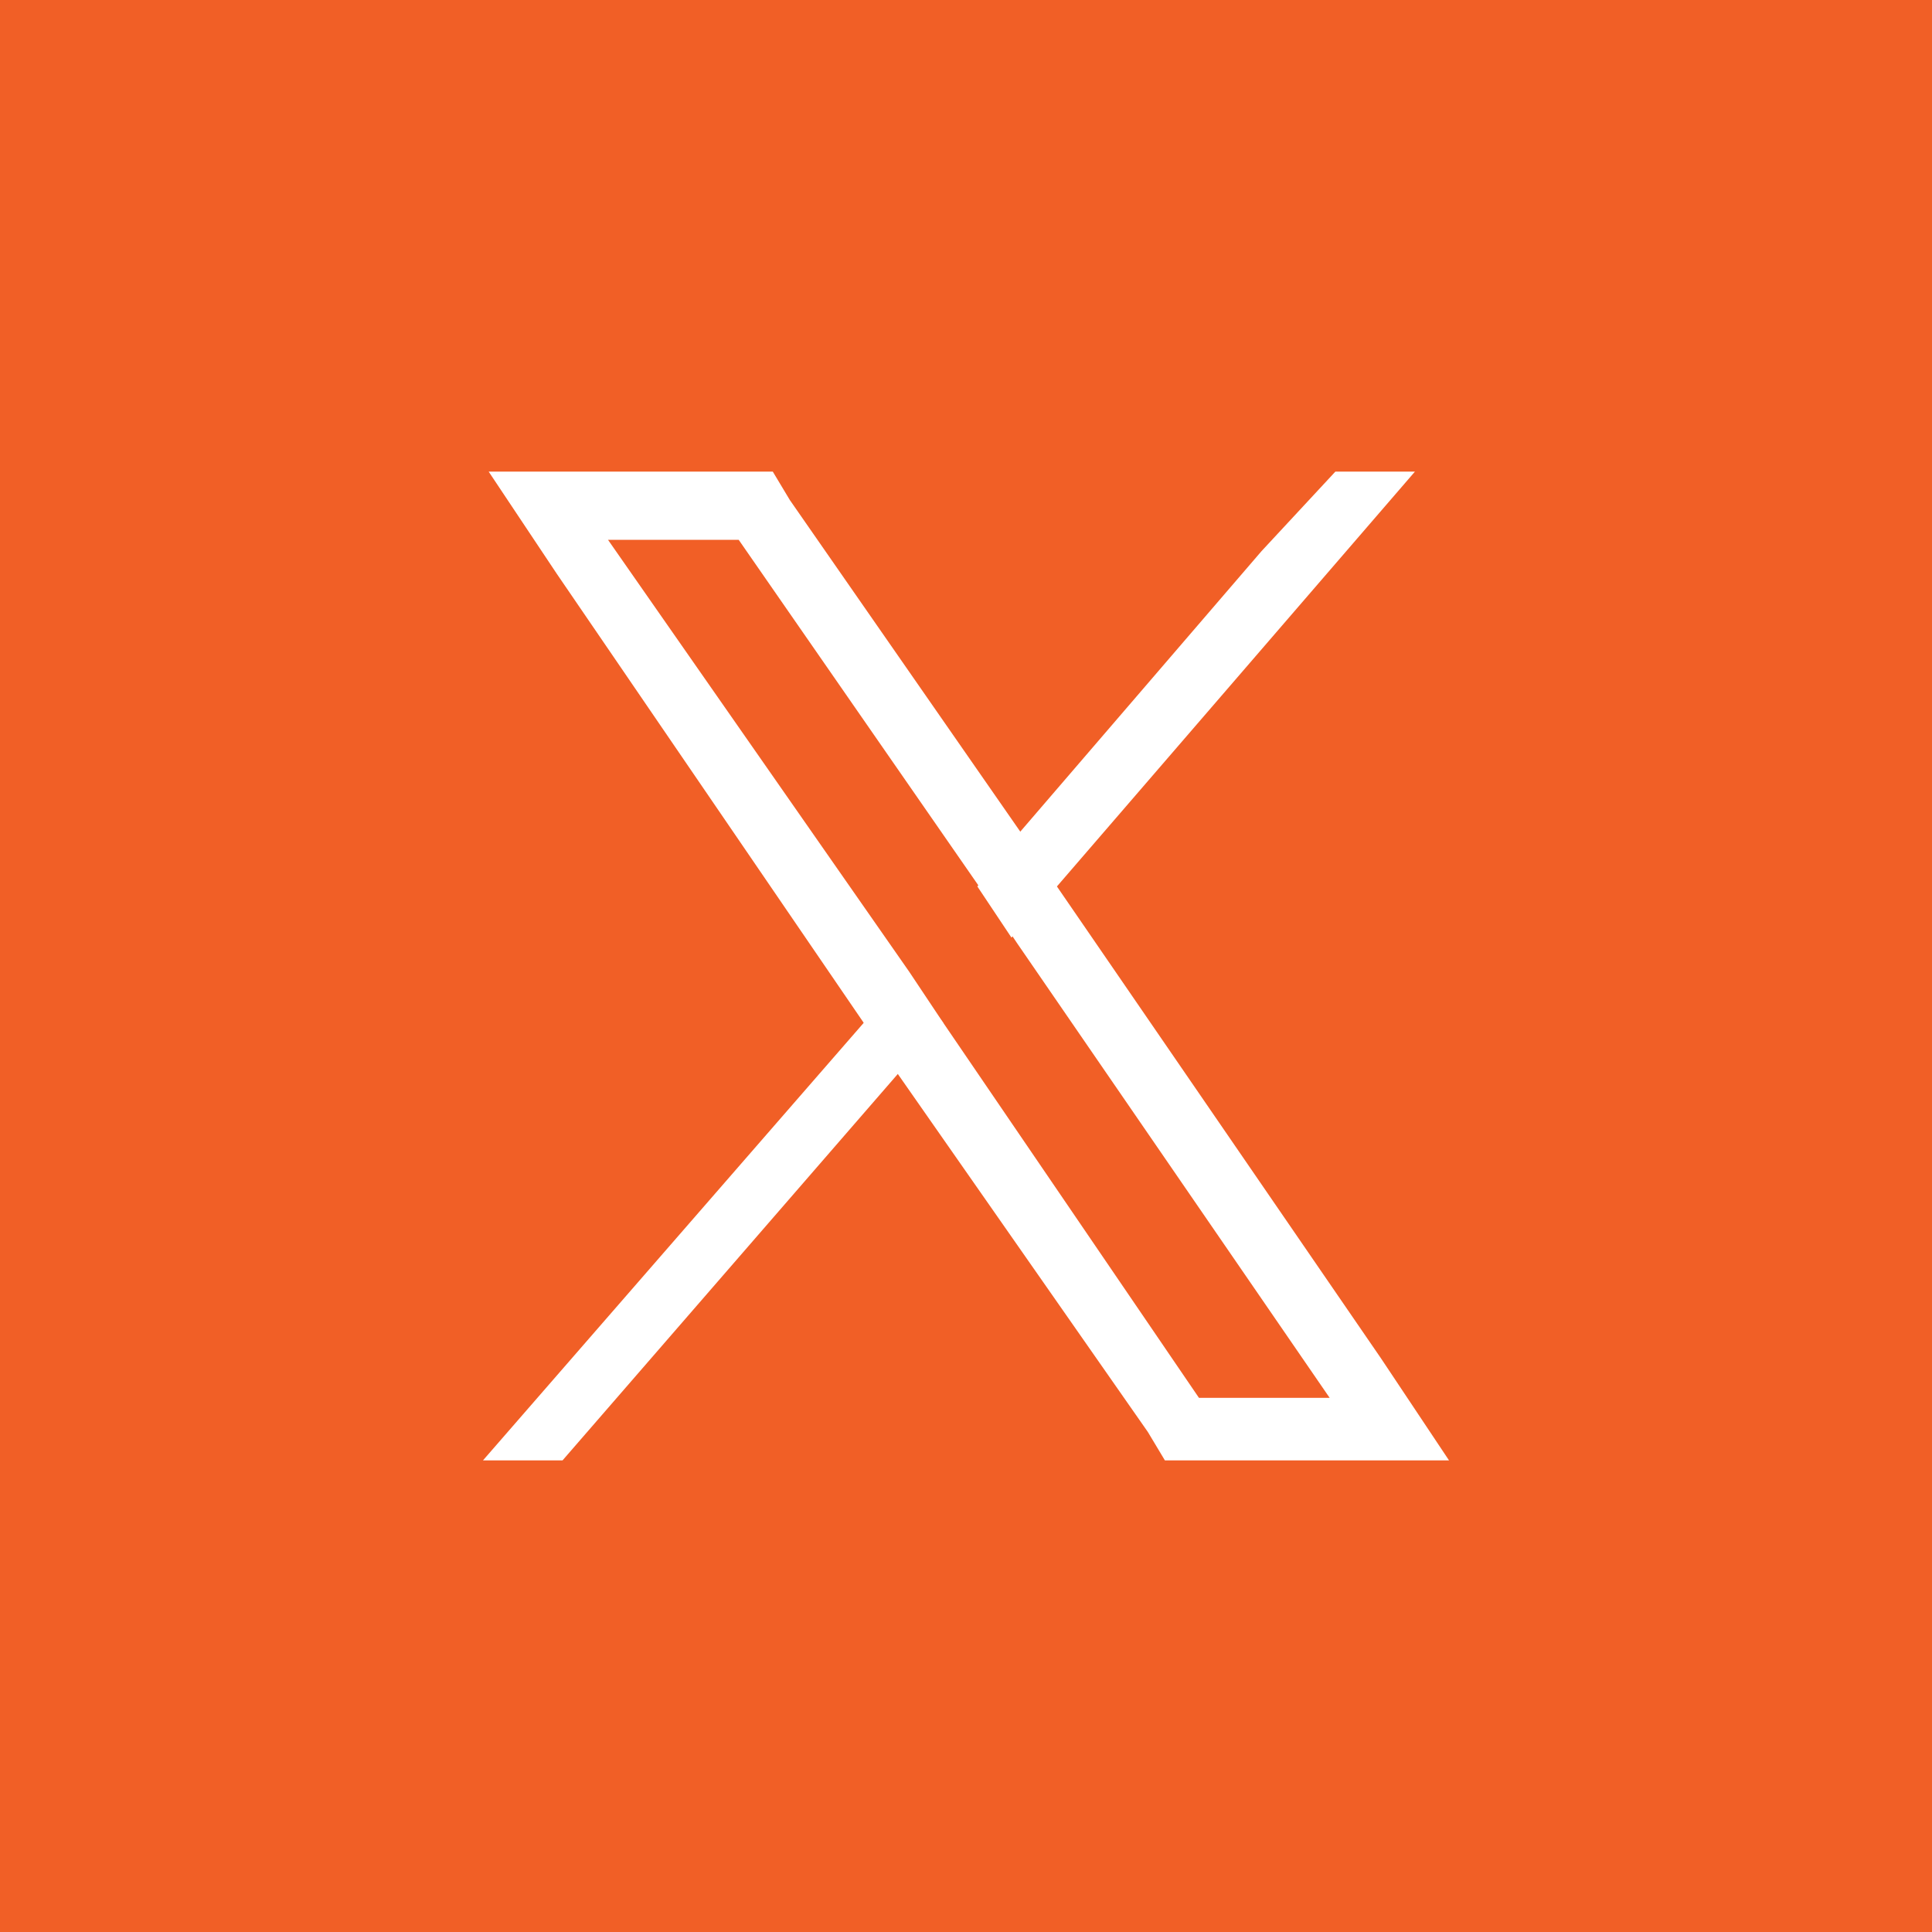 <?xml version="1.0" encoding="utf-8"?>
<!-- Generator: Adobe Illustrator 27.9.0, SVG Export Plug-In . SVG Version: 6.00 Build 0)  -->
<svg version="1.1" id="Layer_1" xmlns="http://www.w3.org/2000/svg" xmlns:xlink="http://www.w3.org/1999/xlink" x="0px" y="0px"
	 viewBox="0 0 34 34" style="enable-background:new 0 0 34 34;" xml:space="preserve">
<style type="text/css">
	.st0{fill:#F15F26;}
	.st1{fill:#FFFFFF;}
</style>
<rect x="0" class="st0" width="34" height="34"/>
<g>
	<path class="st1" d="M24.3,23.9l-5.7-8.3l-0.6-0.9l-4.1-5.9l-0.3-0.5h-5l1.2,1.8l5.4,7.9l0.6,0.9l4.4,6.3l0.3,0.5h5L24.3,23.9z
		 M21.1,24.6L16.6,18l-0.6-0.9l-5.3-7.6h2.3l4.3,6.2l0.6,0.9l5.5,8H21.1z"/>
	<polygon class="st1" points="15.9,17.1 16.6,18 15.8,18.9 9.9,25.7 8.5,25.7 15.2,18 	"/>
	<polygon class="st1" points="24.9,8.3 18.6,15.6 17.8,16.5 17.2,15.6 17.9,14.7 22.2,9.7 23.5,8.3 	"/>
</g>
</svg>
